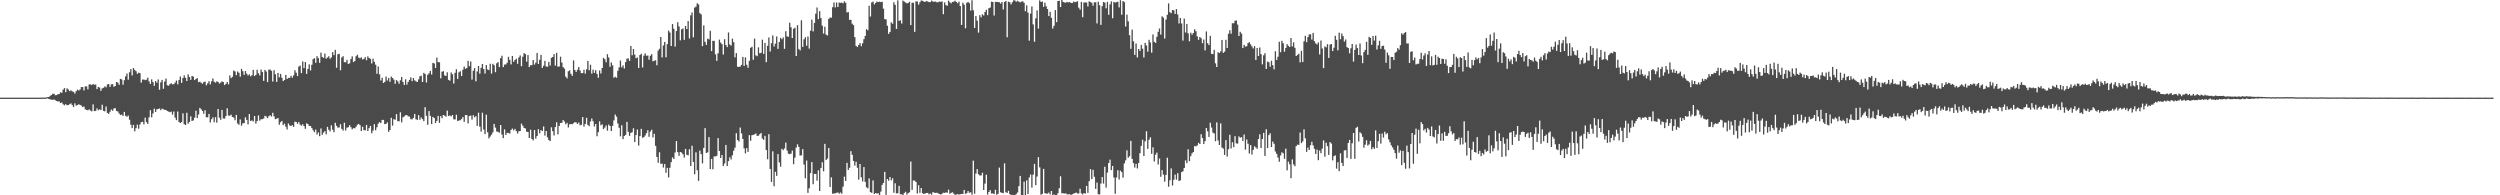 <svg xmlns="http://www.w3.org/2000/svg" width="1920" height="150"><path d="M0 75.000h1v1.000H0zM1 75.000h1v1.000H1zM2 75.000h1v1.000H2zM3 75.000h1v1.000H3zM4 75.000h1v1.000H4zM5 75.000h1v1.000H5zM6 75.000h1v1.000H6zM7 75.000h1v1.000H7zM8 75.000h1v1.000H8zM9 75.000h1v1.000H9zM10 75.000h1v1.000H10zM11 75.000h1v1.000H11zM12 75.000h1v1.000H12zM13 75.000h1v1.000H13zM14 75.000h1v1.000H14zM15 75.000h1v1.000H15zM16 75.000h1v1.000H16zM17 75.000h1v1.000H17zM18 75.000h1v1.000H18zM19 75.000h1v1.000H19zM20 75.000h1v1.000H20zM21 75.000h1v1.000H21zM22 75.000h1v1.000H22zM23 75.000h1v1.000H23zM24 75.000h1v1.000H24zM25 75.000h1v1.000H25zM26 75.000h1v1.000H26zM27 75.000h1v1.000H27zM28 74.998h1v1.000H28zM29 74.998h1v1.000H29zM30 74.995h1v1.000H30zM31 74.982h1v1.000H31zM32 74.954h1v1.000H32zM33 74.952h1v1.000H33zM34 74.911h1v1.000H34zM35 74.886h1v1.000H35zM36 74.529h1v1.000H36zM37 74.471h1v1.515H37zM38 73.560h1v2.703H38zM39 73.032h1v3.516H39zM40 71.999h1v4.678H40zM41 72.027h1v4.340H41zM42 73.137h1v3.923H42zM43 72.986h1v4.612H43zM44 72.418h1v5.454H44zM45 72.215h1v5.699H45zM46 70.898h1v8.215H46zM47 71.260h1v7.425H47zM48 68.855h1v11.282H48zM49 67.648h1v13.262H49zM50 70.766h1v9.210H50zM51 67.836h1v13.081H51zM52 68.756h1v11.875H52zM53 69.974h1v10.119H53zM54 69.399h1v10.007H54zM55 70.219h1v10.542H55zM56 70.546h1v11.618H56zM57 71.869h1v7.478H57zM58 70.031h1v11.117H58zM59 68.790h1v11.893H59zM60 69.502h1v10.556H60zM61 68.738h1v11.826H61zM62 66.843h1v14.246H62zM63 66.863h1v15.377H63zM64 69.422h1v12.374H64zM65 66.337h1v17.615H65zM66 66.325h1v18.029H66zM67 68.594h1v16.143H67zM68 64.822h1v19.197H68zM69 64.833h1v20.034H69zM70 65.350h1v20.227H70zM71 64.460h1v15.697H71zM72 65.073h1v20.252H72zM73 64.915h1v20.270H73zM74 68.388h1v14.878H74zM75 66.758h1v17.924H75zM76 67.245h1v16.759H76zM77 69.720h1v14.761H77zM78 67.884h1v12.534H78zM79 67.447h1v17.681H79zM80 66.357h1v19.133H80zM81 67.046h1v14.754H81zM82 64.851h1v21.879H82zM83 64.497h1v23.017H83zM84 66.758h1v19.091H84zM85 64.803h1v19.343H85zM86 64.602h1v20.428H86zM87 66.660h1v16.695H87zM88 66.005h1v17.050H88zM89 62.981h1v22.232H89zM90 63.457h1v22.135H90zM91 65.112h1v22.042H91zM92 60.590h1v27.709H92zM93 61.038h1v26.949H93zM94 65.051h1v23.964H94zM95 61.610h1v24.303H95zM96 58.660h1v30.281H96zM97 56.456h1v33.195H97zM98 61.240h1v27.553H98zM99 55.486h1v36.450H99zM100 53.018h1v42.744H100zM101 57.930h1v40.440H101zM102 52.224h1v43.726H102zM103 53.723h1v47.148H103zM104 54.721h1v43.735H104zM105 56.719h1v38.970H105zM106 55.799h1v43.024H106zM107 56.179h1v39.437H107zM108 63.421h1v30.394H108zM109 61.118h1v32.415H109zM110 61.052h1v34.463H110zM111 61.551h1v28.803H111zM112 61.208h1v32.612H112zM113 59.621h1v35.537H113zM114 62.498h1v27.604H114zM115 64.451h1v20.181H115zM116 60.908h1v29.210H116zM117 63.041h1v24.074H117zM118 65.911h1v17.521H118zM119 62.265h1v23.685H119zM120 63.563h1v20.401H120zM121 61.050h1v22.682H121zM122 68.912h1v14.369H122zM123 63.235h1v21.380H123zM124 61.388h1v22.012H124zM125 68.129h1v15.855H125zM126 62.595h1v21.742H126zM127 60.299h1v24.195H127zM128 65.479h1v19.808H128zM129 65.799h1v19.888H129zM130 64.671h1v21.492H130zM131 63.881h1v21.845H131zM132 64.815h1v23.216H132zM133 64.639h1v21.044H133zM134 63.419h1v26.894H134zM135 61.853h1v30.478H135zM136 64.755h1v20.888H136zM137 61.469h1v32.170H137zM138 58.775h1v35.715H138zM139 63.652h1v30.137H139zM140 59.967h1v27.070H140zM141 57.884h1v37.482H141zM142 59.789h1v36.278H142zM143 62.219h1v24.383H143zM144 57.090h1v37.933H144zM145 59.187h1v34.450H145zM146 61.352h1v28.006H146zM147 58.340h1v34.523H147zM148 58.868h1v33.591H148zM149 61.485h1v28.906H149zM150 60.642h1v24.427H150zM151 60.001h1v30.698H151zM152 63.089h1v24.846H152zM153 62.700h1v20.124H153zM154 63.558h1v20.339H154zM155 64.366h1v20.863H155zM156 63.009h1v24.356H156zM157 62.693h1v21.923H157zM158 65.499h1v24.541H158zM159 64.073h1v26.059H159zM160 62.373h1v25.122H160zM161 64.824h1v29.213H161zM162 62.469h1v29.137H162zM163 60.274h1v29.865H163zM164 62.707h1v31.138H164zM165 63.478h1v26.500H165zM166 62.471h1v31.728H166zM167 62.867h1v20.867H167zM168 64.142h1v26.239H168zM169 63.441h1v28.542H169zM170 62.457h1v21.948H170zM171 63.052h1v27.908H171zM172 65.346h1v25.770H172zM173 64.350h1v24.857H173zM174 62.968h1v20.176H174zM175 64.753h1v23.985H175zM176 57.960h1v30.897H176zM177 60.024h1v28.061H177zM178 58.960h1v30.897H178zM179 54.156h1v36.178H179zM180 54.890h1v37.478H180zM181 57.731h1v30.531H181zM182 54.943h1v39.881H182zM183 55.932h1v39.897H183zM184 58.857h1v32.884H184zM185 52.867h1v43.623H185zM186 54.705h1v40.027H186zM187 57.513h1v37.070H187zM188 54.565h1v35.557H188zM189 56.596h1v35.518H189zM190 58.010h1v37.537H190zM191 57.079h1v30.529H191zM192 58.630h1v34.349H192zM193 57.733h1v34.662H193zM194 53.668h1v39.606H194zM195 58.415h1v30.661H195zM196 57.518h1v37.391H196zM197 53.584h1v39.371H197zM198 56.234h1v32.417H198zM199 57.900h1v34.720H199zM200 53.375h1v38.217H200zM201 55.270h1v36.294H201zM202 62.093h1v28.949H202zM203 53.728h1v35.207H203zM204 54.964h1v34.509H204zM205 63.032h1v27.707H205zM206 53.471h1v35.701H206zM207 53.448h1v35.083H207zM208 54.353h1v35.122H208zM209 62.615h1v24.035H209zM210 53.913h1v35.500H210zM211 57.063h1v34.470H211zM212 62.849h1v28.272H212zM213 56.019h1v34.649H213zM214 59.399h1v36.407H214zM215 56.772h1v37.153H215zM216 59.697h1v33.161H216zM217 62.267h1v33.832H217zM218 61.427h1v33.550H218zM219 57.555h1v39.732H219zM220 60.663h1v38.753H220zM221 59.795h1v35.022H221zM222 59.807h1v36.491H222zM223 58.218h1v38.620H223zM224 59.663h1v36.443H224zM225 57.916h1v39.508H225zM226 53.979h1v39.462H226zM227 55.815h1v37.933H227zM228 58.401h1v36.688H228zM229 51.082h1v42.687H229zM230 50.400h1v45.308H230zM231 56.156h1v40.373H231zM232 47.218h1v48.244H232zM233 52.261h1v44.546H233zM234 47.630h1v51.305H234zM235 56.751h1v37.972H235zM236 52.876h1v42.419H236zM237 49.422h1v47.246H237zM238 54.115h1v42.634H238zM239 49.725h1v48.631H239zM240 45.417h1v54.651H240zM241 44.682h1v56.823H241zM242 48.235h1v51.277H242zM243 43.165h1v60.169H243zM244 44.714h1v56.951H244zM245 48.221h1v56.400H245zM246 40.473h1v58.173H246zM247 43.710h1v59.824H247zM248 44.460h1v57.359H248zM249 41.132h1v59.576H249zM250 45.058h1v58.116H250zM251 44.186h1v53.232H251zM252 43.201h1v56.443H252zM253 45.126h1v55.809H253zM254 44.080h1v52.158H254zM255 40.027h1v59.556H255zM256 42.352h1v59.192H256zM257 38.322h1v55.985H257zM258 52.032h1v44.623H258zM259 41.691h1v56.361H259zM260 41.320h1v56.507H260zM261 53.957h1v41.453H261zM262 44.115h1v54.848H262zM263 43.183h1v57.134H263zM264 47.763h1v46.512H264zM265 47.795h1v52.387H265zM266 45.969h1v52.096H266zM267 49.173h1v48.503H267zM268 48.640h1v47.507H268zM269 45.369h1v52.314H269zM270 43.254h1v56.123H270zM271 47.662h1v50.730H271zM272 46.877h1v51.707H272zM273 43.233h1v54.122H273zM274 42.039h1v53.754H274zM275 44.220h1v50.977H275zM276 44.808h1v51.321H276zM277 44.055h1v56.615H277zM278 45.703h1v51.705H278zM279 45.186h1v54.811H279zM280 43.893h1v56.226H280zM281 46.287h1v49.659H281zM282 43.304h1v57.349H282zM283 44.568h1v53.854H283zM284 45.190h1v51.517H284zM285 48.729h1v53.639H285zM286 45.058h1v55.260H286zM287 47.479h1v47.899H287zM288 49.640h1v50.410H288zM289 56.607h1v41.144H289zM290 51.057h1v43.923H290zM291 57.076h1v36.647H291zM292 61.798h1v32.783H292zM293 59.715h1v32.390H293zM294 63.762h1v28.272H294zM295 62.913h1v32.399H295zM296 58.761h1v36.361H296zM297 61.837h1v32.179H297zM298 59.894h1v41.316H298zM299 62.830h1v37.009H299zM300 58.825h1v31.634H300zM301 59.864h1v36.635H301zM302 61.143h1v30.398H302zM303 64.373h1v27.583H303zM304 61.496h1v26.164H304zM305 62.450h1v30.595H305zM306 64.265h1v28.936H306zM307 61.640h1v24.626H307zM308 59.061h1v34.921H308zM309 62.931h1v27.196H309zM310 65.291h1v24.097H310zM311 60.876h1v27.588H311zM312 64.952h1v23.442H312zM313 62.869h1v26.500H313zM314 61.340h1v28.203H314zM315 59.383h1v32.133H315zM316 62.309h1v29.405H316zM317 59.905h1v30.604H317zM318 61.709h1v25.775H318zM319 62.444h1v29.142H319zM320 62.981h1v29.126H320zM321 60.965h1v27.501H321zM322 58.585h1v33.399H322zM323 58.090h1v32.099H323zM324 62.986h1v28.517H324zM325 55.943h1v37.079H325zM326 56.889h1v25.418H326zM327 63.320h1v25.601H327zM328 57.372h1v38.407H328zM329 56.335h1v28.986H329zM330 54.492h1v34.514H330zM331 57.264h1v38.022H331zM332 48.273h1v41.526H332zM333 48.729h1v41.964H333zM334 52.174h1v42.273H334zM335 44.213h1v48.606H335zM336 47.655h1v41.343H336zM337 47.884h1v46.484H337zM338 60.157h1v29.043H338zM339 55.101h1v35.672H339zM340 54.625h1v33.715H340zM341 57.868h1v30.977H341zM342 58.347h1v31.234H342zM343 55.540h1v29.405H343zM344 61.359h1v27.764H344zM345 61.931h1v26.757H345zM346 55.664h1v33.799H346zM347 57.024h1v31.305H347zM348 64.165h1v27.418H348zM349 55.911h1v35.814H349zM350 53.156h1v34.976H350zM351 60.596h1v32.367H351zM352 55.511h1v37.022H352zM353 54.680h1v37.709H353zM354 58.397h1v33.046H354zM355 53.568h1v36.354H355zM356 51.125h1v42.472H356zM357 52.840h1v35.525H357zM358 52.297h1v36.084H358zM359 46.719h1v48.068H359zM360 50.787h1v38.361H360zM361 47.214h1v41.593H361zM362 61.123h1v30.723H362zM363 54.318h1v34.163H363zM364 52.267h1v37.816H364zM365 62.487h1v26.775H365zM366 54.909h1v41.762H366zM367 50.679h1v35.868H367zM368 56.557h1v40.721H368zM369 52.059h1v49.009H369zM370 49.109h1v37.461H370zM371 53.023h1v46.445H371zM372 56.495h1v46.530H372zM373 49.981h1v38.098H373zM374 53.323h1v48.233H374zM375 53.881h1v52.399H375zM376 48.969h1v55.873H376zM377 56.541h1v46.894H377zM378 49.006h1v52.657H378zM379 50.079h1v45.095H379zM380 55.451h1v42.550H380zM381 48.663h1v52.344H381zM382 47.724h1v53.511H382zM383 51.549h1v50.373H383zM384 44.678h1v51.311H384zM385 42.819h1v60.485H385zM386 51.505h1v54.596H386zM387 49.537h1v49.833H387zM388 49.496h1v54.168H388zM389 48.161h1v53.889H389zM390 43.602h1v58.473H390zM391 45.964h1v56.649H391zM392 49.468h1v50.343H392zM393 43.002h1v55.720H393zM394 47.486h1v52.637H394zM395 46.021h1v52.964H395zM396 45.131h1v55.516H396zM397 49.001h1v53.532H397zM398 44.128h1v56.711H398zM399 42.567h1v58.038H399zM400 50.848h1v44.145H400zM401 43.595h1v52.914H401zM402 40.803h1v57.455H402zM403 41.581h1v57.093H403zM404 47.312h1v53.802H404zM405 42.288h1v59.087H405zM406 51.528h1v54.479H406zM407 49.999h1v49.611H407zM408 50.109h1v56.544H408zM409 46.095h1v61.719H409zM410 49.576h1v50.336H410zM411 48.058h1v58.380H411zM412 40.631h1v63.836H412zM413 49.175h1v50.032H413zM414 45.950h1v56.480H414zM415 42.133h1v57.800H415zM416 52.110h1v48.549H416zM417 50.489h1v46.645H417zM418 46.738h1v57.382H418zM419 51.034h1v49.579H419zM420 51.322h1v54.134H420zM421 47.504h1v60.082H421zM422 50.343h1v58.009H422zM423 44.376h1v53.403H423zM424 43.774h1v56.983H424zM425 41.574h1v62.467H425zM426 50.416h1v47.171H426zM427 40.542h1v53.387H427zM428 51.189h1v51.989H428zM429 51.022h1v45.720H429zM430 43.499h1v50.931H430zM431 47.999h1v46.338H431zM432 51.574h1v40.616H432zM433 52.695h1v40.604H433zM434 58.818h1v36.633H434zM435 60.228h1v34.154H435zM436 54.739h1v43.159H436zM437 53.998h1v41.511H437zM438 56.701h1v38.515H438zM439 58.239h1v37.173H439zM440 46.381h1v48.251H440zM441 53.753h1v40.039H441zM442 55.227h1v38.851H442zM443 53.547h1v41.634H443zM444 51.464h1v42.639H444zM445 54.110h1v42.078H445zM446 56.195h1v39.629H446zM447 56.097h1v33.804H447zM448 53.618h1v43.610H448zM449 56.509h1v38.689H449zM450 53.231h1v37.237H450zM451 46.818h1v49.059H451zM452 53.941h1v43.001H452zM453 49.699h1v43.580H453zM454 56.504h1v34.511H454zM455 53.506h1v39.652H455zM456 55.946h1v41.160H456zM457 53.865h1v41.355H457zM458 56.676h1v47.977H458zM459 59.706h1v41.801H459zM460 54.133h1v39.043H460zM461 56.442h1v39.769H461zM462 52.208h1v43.259H462zM463 44.369h1v54.752H463zM464 45.461h1v52.527H464zM465 47.848h1v48.503H465zM466 41.647h1v58.684H466zM467 44.124h1v51.593H467zM468 51.313h1v45.459H468zM469 47.990h1v52.664H469zM470 50.191h1v46.434H470zM471 59.711h1v32.744H471zM472 58.910h1v29.032H472zM473 59.699h1v29.879H473zM474 54.359h1v40.481H474zM475 51.736h1v46.395H475zM476 46.488h1v58.235H476zM477 51.709h1v44.520H477zM478 50.228h1v56.601H478zM479 52.563h1v51.879H479zM480 47.681h1v55.871H480zM481 45.051h1v48.535H481zM482 44.831h1v56.388H482zM483 46.749h1v57.583H483zM484 35.316h1v66.704H484zM485 42.464h1v59.130H485zM486 37.688h1v60.840H486zM487 41.954h1v67.160H487zM488 44.685h1v59.023H488zM489 44.126h1v55.331H489zM490 52.155h1v59.659H490zM491 42.249h1v62.257H491zM492 41.281h1v57.642H492zM493 51.801h1v53.964H493zM494 42.764h1v62.600H494zM495 40.986h1v63.110H495zM496 42.828h1v59.400H496zM497 42.632h1v57.409H497zM498 45.866h1v59.187H498zM499 42.783h1v58.221H499zM500 41.622h1v57.999H500zM501 47.033h1v58.517H501zM502 46.690h1v56.045H502zM503 46.243h1v65.711H503zM504 50.125h1v70.392H504zM505 38.871h1v86.130H505zM506 37.431h1v79.487H506zM507 28.436h1v97.350H507zM508 44.147h1v81.573H508zM509 34.941h1v93.740H509zM510 32.183h1v93.786H510zM511 43.996h1v88.728H511zM512 33.907h1v95.017H512zM513 23.575h1v112.719H513zM514 24.966h1v103.880H514zM515 35.330h1v89.236H515zM516 18.489h1v102.408H516zM517 22.071h1v100.057H517zM518 35.806h1v81.348H518zM519 23.838h1v84.511H519zM520 17.068h1v99.766H520zM521 20.302h1v99.350H521zM522 30.970h1v85.782H522zM523 22.549h1v94.651H523zM524 21.872h1v96.624H524zM525 30.590h1v90.444H525zM526 19.904h1v94.481H526zM527 22.339h1v96.541H527zM528 16.157h1v103.152H528zM529 29.528h1v85.095H529zM530 11.799h1v115.749H530zM531 9.554h1v102.389H531zM532 28.624h1v95.759H532zM533 5.827h1v128.002H533zM534 5.070h1v111.906H534zM535 2.495h1v128.269H535zM536 3.390h1v135.525H536zM537 10.087h1v105.589H537zM538 11.046h1v107.349H538zM539 35.452h1v90.053H539zM540 19.485h1v94.104H540zM541 32.144h1v66.260H541zM542 34.440h1v83.072H542zM543 29.675h1v87.324H543zM544 30.267h1v75.047H544zM545 23.634h1v106.221H545zM546 39.246h1v82.822H546zM547 31.334h1v98.680H547zM548 31.400h1v88.762H548zM549 41.716h1v78.389H549zM550 46.747h1v72.914H550zM551 40.906h1v65.113H551zM552 30.414h1v85.530H552zM553 32.655h1v88.618H553zM554 33.939h1v85.086H554zM555 41.879h1v85.635H555zM556 30.109h1v95.452H556zM557 34.495h1v76.800H557zM558 36.168h1v91.387H558zM559 24.914h1v98.849H559zM560 34.149h1v86.651H560zM561 35.026h1v87.462H561zM562 29.688h1v89.625H562zM563 32.401h1v83.291H563zM564 44.032h1v69.366H564zM565 40.732h1v61.561H565zM566 51.205h1v56.354H566zM567 51.455h1v57.249H567zM568 51.034h1v46.912H568zM569 49.830h1v52.635H569zM570 43.666h1v63.021H570zM571 50.636h1v63.317H571zM572 44.071h1v73.740H572zM573 49.736h1v64.042H573zM574 52.064h1v64.569H574zM575 46.717h1v57.089H575zM576 36.694h1v71.401H576zM577 35.941h1v67.938H577zM578 45.914h1v57.681H578zM579 29.626h1v73.525H579zM580 42.494h1v60.002H580zM581 43.176h1v61.147H581zM582 36.333h1v67.915H582zM583 40.885h1v62.250H583zM584 40.535h1v61.563H584zM585 30.487h1v75.930H585zM586 41.345h1v66.063H586zM587 32.998h1v71.371H587zM588 47.791h1v67.441H588zM589 35.195h1v87.130H589zM590 28.775h1v74.275H590zM591 39.587h1v90.138H591zM592 33.179h1v106.528H592zM593 27.221h1v89.025H593zM594 35.724h1v107.327H594zM595 33.538h1v98.391H595zM596 27.992h1v107.066H596zM597 37.507h1v80.852H597zM598 32.298h1v92.435H598zM599 29.116h1v98.867H599zM600 30.155h1v84.168H600zM601 28.697h1v86.674H601zM602 37.459h1v76.562H602zM603 23.982h1v85.555H603zM604 27.903h1v87.709H604zM605 28.292h1v89.734H605zM606 17.390h1v101.046H606zM607 20.947h1v96.995H607zM608 29.196h1v86.443H608zM609 22.119h1v104.005H609zM610 21.245h1v99.826H610zM611 43.014h1v70.369H611zM612 19.295h1v91.563H612zM613 37.676h1v75.148H613zM614 38.715h1v80.726H614zM615 15.564h1v103.747H615zM616 36.008h1v78.517H616zM617 30.226h1v96.132H617zM618 28.635h1v108.254H618zM619 35.149h1v88.142H619zM620 28.056h1v120.076H620zM621 37.305h1v107.286H621zM622 23.557h1v109.410H622zM623 15.118h1v109.352H623zM624 24.133h1v117.402H624zM625 17.612h1v115.956H625zM626 10.519h1v122.991H626zM627 5.708h1v133.028H627zM628 14.680h1v116.118H628zM629 8.560h1v138.116H629zM630 13.863h1v115.202H630zM631 19.654h1v104.967H631zM632 25.738h1v105.834H632zM633 20.510h1v89.970H633zM634 26.630h1v96.276H634zM635 27.225h1v94.578H635zM636 14.500h1v99.235H636zM637 13.490h1v130.076H637zM638 13.545h1v122.703H638zM639 5.507h1v143.337H639zM640 1.918h1v146.681H640zM641 5.685h1v142.836H641zM642 1.863h1v146.221H642zM643 5.383h1v142.419H643zM644 1.950h1v146.848H644zM645 2.181h1v145.631H645zM646 2.000h1v146.780H646zM647 2.547h1v140.790H647zM648 0.970h1v134.697H648zM649 2.142h1v136.793H649zM650 9.544h1v115.520H650zM651 9.297h1v121.279H651zM652 15.310h1v113.534H652zM653 15.152h1v100.970H653zM654 18.187h1v100.735H654zM655 19.308h1v104.308H655zM656 28.532h1v98.624H656zM657 35.229h1v89.050H657zM658 36.163h1v92.664H658zM659 34.575h1v103.342H659zM660 33.112h1v92.852H660zM661 35.479h1v100.689H661zM662 33.238h1v106.146H662zM663 30.107h1v98.183H663zM664 27.580h1v112.106H664zM665 22.435h1v121.410H665zM666 23.254h1v121.396H666zM667 4.468h1v132.538H667zM668 12.724h1v134.807H668zM669 1.893h1v146.242H669zM670 1.229h1v137.308H670zM671 3.433h1v145.560H671zM672 2.259h1v145.983H672zM673 1.190h1v147.494H673zM674 1.575h1v146.871H674zM675 1.325h1v148.448H675zM676 1.662h1v145.475H676zM677 1.325h1v140.723H677zM678 6.667h1v133.848H678zM679 14.710h1v117.272H679zM680 14.919h1v134.745H680zM681 19.750h1v117.725H681zM682 26.019h1v112.809H682zM683 24.591h1v111.353H683zM684 17.166h1v121.387H684zM685 18.237h1v118.663H685zM686 1.742h1v146.260H686zM687 3.708h1v137.038H687zM688 22.222h1v126.311H688zM689 0.314h1v148.116H689zM690 16.079h1v126.656H690zM691 15.630h1v133.571H691zM692 18.084h1v131.184H692zM693 0.474h1v149.526H693zM694 1.243h1v147.031H694zM695 1.957h1v145.367H695zM696 2.602h1v146.825H696zM697 2.268h1v146.100H697zM698 1.401h1v146.253H698zM699 19.304h1v104.738H699zM700 2.133h1v143.694H700zM701 2.026h1v136.573H701zM702 24.467h1v114.214H702zM703 1.009h1v138.791H703zM704 1.199h1v147.368H704zM705 3.571h1v138.730H705zM706 1.742h1v146.306H706zM707 0.355h1v144.024H707zM708 0.629h1v147.672H708zM709 1.158h1v147.848H709zM710 1.559h1v147.093H710zM711 0.739h1v147.425H711zM712 1.154h1v147.024H712zM713 1.646h1v147.677H713zM714 1.625h1v146.965H714zM715 0.476h1v149.098H715zM716 1.252h1v146.235H716zM717 1.282h1v146.734H717zM718 1.245h1v146.931H718zM719 1.740h1v146.285H719zM720 1.666h1v146.814H720zM721 1.151h1v147.848H721zM722 1.426h1v147.954H722zM723 1.057h1v147.773H723zM724 10.918h1v137.096H724zM725 1.849h1v146.349H725zM726 3.948h1v143.756H726zM727 4.420h1v143.610H727zM728 0.481h1v145.164H728zM729 1.728h1v147.038H729zM730 2.573h1v145.555H730zM731 1.449h1v146.205H731zM732 1.325h1v147.443H732zM733 0.510h1v149.133H733zM734 1.561h1v147.851H734zM735 2.479h1v146.553H735zM736 1.247h1v148.187H736zM737 4.651h1v144.543H737zM738 19.162h1v129.790H738zM739 2.117h1v146.846H739zM740 3.609h1v142.241H740zM741 21.716h1v127.183H741zM742 2.138h1v146.235H742zM743 1.472h1v145.287H743zM744 2.481h1v145.576H744zM745 8.162h1v139.481H745zM746 0.229h1v149.203H746zM747 7.906h1v115.477H747zM748 21.453h1v127.354H748zM749 12.314h1v120.959H749zM750 15.864h1v114.005H750zM751 25.026h1v108.805H751zM752 11.666h1v123.094H752zM753 13.312h1v121.463H753zM754 11.009h1v121.655H754zM755 11.895h1v134.001H755zM756 9.265h1v131.758H756zM757 7.475h1v126.722H757zM758 11.602h1v137.798H758zM759 6.237h1v141.218H759zM760 5.779h1v140.250H760zM761 1.282h1v147.347H761zM762 1.490h1v146.986H762zM763 11.916h1v137.169H763zM764 1.426h1v144.330H764zM765 1.449h1v148.119H765zM766 1.517h1v147.311H766zM767 1.735h1v126.981H767zM768 2.779h1v144.903H768zM769 1.506h1v146.615H769zM770 7.258h1v141.131H770zM771 1.554h1v123.882H771zM772 0.726h1v146.931H772zM773 28.624h1v119.508H773zM774 1.344h1v145.166H774zM775 1.703h1v147.317H775zM776 3.390h1v146.324H776zM777 1.703h1v147.940H777zM778 0.181h1v149.819H778zM779 0.396h1v149.403H779zM780 1.350h1v147.757H780zM781 0.561h1v147.235H781zM782 1.293h1v141.698H782zM783 1.806h1v133.332H783zM784 1.211h1v148.789H784zM785 0.970h1v149.030H785zM786 2.220h1v137.322H786zM787 8.613h1v141.199H787zM788 4.152h1v134.390H788zM789 9.657h1v139.359H789zM790 31.240h1v105.059H790zM791 10.453h1v123.609H791zM792 4.939h1v139.155H792zM793 18.761h1v115.365H793zM794 32.073h1v93.804H794zM795 14.083h1v128.144H795zM796 7.972h1v127.629H796zM797 21.941h1v98.727H797zM798 0.316h1v128.265H798zM799 1.515h1v147.986H799zM800 1.133h1v147.773H800zM801 5.248h1v124.454H801zM802 2.028h1v146.349H802zM803 4.875h1v143.793H803zM804 6.921h1v141.753H804zM805 12.357h1v135.553H805zM806 9.073h1v140.220H806zM807 13.653h1v133.026H807zM808 21.934h1v128.066H808zM809 19.821h1v129.478H809zM810 7.727h1v142.273H810zM811 17.015h1v132.951H811zM812 0.780h1v147.631H812zM813 0.577h1v143.992H813zM814 5.434h1v129.945H814zM815 0.018h1v148.478H815zM816 1.447h1v146.954H816zM817 1.918h1v146.752H817zM818 2.044h1v146.365H818zM819 1.481h1v147.816H819zM820 1.863h1v147.377H820zM821 1.515h1v147.574H821zM822 2.268h1v147.720H822zM823 2.376h1v146.832H823zM824 1.179h1v147.535H824zM825 1.746h1v146.574H825zM826 1.394h1v146.466H826zM827 0.996h1v147.590H827zM828 5.869h1v142.770H828zM829 7.446h1v137.489H829zM830 1.552h1v146.954H830zM831 13.213h1v136.082H831zM832 1.968h1v146.326H832zM833 1.838h1v146.892H833zM834 1.962h1v140.851H834zM835 4.969h1v143.175H835zM836 1.041h1v138.173H836zM837 1.570h1v128.324H837zM838 2.156h1v135.360H838zM839 4.392h1v126.015H839zM840 1.760h1v134.042H840zM841 1.758h1v143.312H841zM842 17.976h1v122.209H842zM843 1.328h1v147.867H843zM844 4.017h1v145.306H844zM845 19.118h1v121.820H845zM846 4.765h1v131.147H846zM847 1.517h1v139.503H847zM848 1.984h1v126.081H848zM849 6.406h1v137.656H849zM850 1.410h1v131.156H850zM851 11.346h1v113.907H851zM852 3.365h1v119.276H852zM853 1.073h1v129.576H853zM854 14.028h1v113.387H854zM855 1.490h1v134.852H855zM856 2.005h1v146.823H856zM857 1.616h1v134.754H857zM858 1.337h1v129.373H858zM859 5.663h1v132.232H859zM860 0.172h1v130.922H860zM861 11.323h1v120.877H861zM862 0.746h1v135.678H862zM863 1.666h1v123.804H863zM864 20.389h1v102.781H864zM865 11.211h1v104.234H865zM866 16.376h1v104.761H866zM867 27.038h1v92.975H867zM868 37.500h1v70.675H868zM869 22.728h1v99.263H869zM870 31.709h1v93.568H870zM871 42.144h1v86.519H871zM872 33.396h1v92.440H872zM873 44.115h1v85.219H873zM874 37.651h1v87.533H874zM875 39.118h1v78.583H875zM876 34.454h1v77.581H876zM877 37.374h1v69.920H877zM878 44.147h1v75.651H878zM879 32.927h1v75.626H879zM880 34.914h1v65.912H880zM881 39.677h1v74.644H881zM882 30.560h1v76.814H882zM883 32.625h1v72.868H883zM884 40.405h1v77.716H884zM885 26.461h1v86.670H885zM886 32.078h1v91.918H886zM887 32.993h1v85.789H887zM888 28.253h1v88.963H888zM889 24.438h1v101.939H889zM890 21.877h1v99.888H890zM891 26.591h1v109.174H891zM892 12.540h1v118.141H892zM893 13.499h1v120.648H893zM894 29.597h1v109.888H894zM895 15.005h1v119.277H895zM896 11.364h1v109.785H896zM897 2.609h1v140.815H897zM898 9.352h1v129.132H898zM899 10.117h1v119.192H899zM900 7.674h1v134.816H900zM901 7.912h1v130.174H901zM902 10.760h1v123.321H902zM903 6.985h1v131.025H903zM904 11.160h1v121.870H904zM905 18.031h1v121.003H905zM906 13.779h1v124.745H906zM907 18.013h1v114.163H907zM908 31.171h1v100.373H908zM909 14.296h1v114.717H909zM910 24.909h1v98.283H910zM911 18.400h1v106.912H911zM912 25.594h1v89.025H912zM913 31.677h1v92.147H913zM914 25.095h1v94.859H914zM915 26.633h1v91.135H915zM916 25.367h1v91.346H916zM917 22.478h1v89.739H917zM918 24.014h1v88.386H918zM919 27.935h1v83.719H919zM920 30.602h1v79.114H920zM921 28.434h1v82.135H921zM922 29.382h1v73.703H922zM923 33.181h1v72.843H923zM924 30.357h1v80.300H924zM925 38.681h1v69.725H925zM926 24.124h1v74.186H926zM927 33.167h1v67.706H927zM928 34.632h1v70.558H928zM929 27.516h1v66.733H929zM930 41.334h1v56.628H930zM931 41.586h1v60.254H931zM932 38.269h1v64.230H932zM933 48.653h1v59.833H933zM934 51.453h1v42.547H934zM935 40.075h1v67.800H935zM936 40.750h1v70.597H936zM937 39.468h1v55.285H937zM938 30.688h1v82.593H938zM939 40.592h1v73.573H939zM940 39.661h1v79.316H940zM941 30.588h1v77.031H941zM942 36.813h1v83.399H942zM943 25.893h1v88.768H943zM944 23.174h1v80.352H944zM945 25.832h1v88.171H945zM946 17.821h1v91.455H946zM947 17.844h1v95.209H947zM948 15.981h1v88.640H948zM949 15.676h1v94.431H949zM950 18.826h1v91.481H950zM951 27.626h1v77.107H951zM952 24.447h1v81.325H952zM953 25.804h1v79.519H953zM954 36.919h1v71.318H954zM955 34.463h1v68.842H955zM956 35.836h1v79.068H956zM957 35.500h1v71.614H957zM958 33.131h1v77.246H958zM959 32.414h1v85.521H959zM960 34.037h1v77.434H960zM961 35.694h1v82.982H961zM962 37.237h1v77.846H962zM963 35.435h1v76.928H963zM964 46.021h1v67.237H964zM965 36.788h1v77.420H965zM966 43.021h1v63.806H966zM967 36.475h1v66.674H967zM968 41.640h1v72.058H968zM969 49.418h1v57.368H969zM970 42.474h1v59.549H970zM971 40.842h1v78.920H971zM972 52.927h1v46.365H972zM973 47.328h1v66.363H973zM974 47.816h1v56.001H974zM975 51.192h1v51.220H975zM976 46.664h1v66.262H976zM977 50.034h1v58.737H977zM978 53.224h1v57.226H978zM979 39.356h1v76.977H979zM980 46.012h1v72.161H980zM981 43.522h1v77.503H981zM982 32.039h1v92.177H982zM983 40.109h1v79.281H983zM984 31.336h1v85.642H984zM985 33.245h1v84.502H985zM986 39.674h1v82.289H986zM987 36.852h1v77.338H987zM988 33.959h1v96.871H988zM989 35.227h1v88.892H989zM990 36.106h1v90.108H990zM991 29.249h1v107.629H991zM992 35.628h1v86.766H992zM993 32.529h1v93.774H993zM994 36.690h1v90.955H994zM995 43.030h1v69.208H995zM996 42.123h1v68.995H996zM997 41.290h1v69.984H997zM998 47.905h1v53.902H998zM999 39.008h1v70.934H999zM1000 47.683h1v60.957H1000zM1001 31.723h1v67.606H1001zM1002 27.516h1v78.794H1002zM1003 32.391h1v84.221H1003zM1004 28.519h1v84.852H1004zM1005 26.431h1v88.762H1005zM1006 26.374h1v85.196H1006zM1007 30.357h1v78.533H1007zM1008 25.248h1v86.395H1008zM1009 31.650h1v82.648H1009zM1010 33.330h1v84.866H1010zM1011 34.142h1v80.767H1011zM1012 32.595h1v90.444H1012zM1013 41.801h1v73.800H1013zM1014 31.133h1v86.532H1014zM1015 37.209h1v76.903H1015zM1016 52.316h1v55.493H1016zM1017 35.623h1v84.683H1017zM1018 36.385h1v73.246H1018zM1019 33.968h1v78.254H1019zM1020 44.474h1v74.521H1020zM1021 34.229h1v74.873H1021zM1022 33.794h1v76.454H1022zM1023 39.203h1v83.960H1023zM1024 36.594h1v83.378H1024zM1025 27.512h1v91.804H1025zM1026 30.560h1v98.972H1026zM1027 38.635h1v85.912H1027zM1028 25.104h1v106.375H1028zM1029 30.157h1v87.601H1029zM1030 25.697h1v99.442H1030zM1031 27.752h1v99.773H1031zM1032 31.886h1v83.648H1032zM1033 30.293h1v84.990H1033zM1034 36.198h1v85.111H1034zM1035 36.912h1v72.900H1035zM1036 40.945h1v66.507H1036zM1037 37.125h1v84.905H1037zM1038 33.813h1v76.207H1038zM1039 47.335h1v54.825H1039zM1040 38.361h1v83.617H1040zM1041 34.209h1v63.985H1041zM1042 36.923h1v60.425H1042zM1043 42.249h1v66.407H1043zM1044 33.376h1v68.189H1044zM1045 42.613h1v59.972H1045zM1046 48.514h1v56.617H1046zM1047 40.054h1v73.417H1047zM1048 38.294h1v72.831H1048zM1049 32.094h1v75.617H1049zM1050 42.144h1v69.648H1050zM1051 28.329h1v82.568H1051zM1052 29.109h1v79.116H1052zM1053 34.399h1v80.263H1053zM1054 27.592h1v85.383H1054zM1055 31.171h1v83.181H1055zM1056 27.386h1v72.778H1056zM1057 38.065h1v75.573H1057zM1058 34.792h1v73.674H1058zM1059 31.313h1v71.469H1059zM1060 37.461h1v72.843H1060zM1061 35.314h1v67.262H1061zM1062 35.124h1v70.529H1062zM1063 38.042h1v63.122H1063zM1064 48.230h1v54.834H1064zM1065 40.350h1v61.916H1065zM1066 42.419h1v64.614H1066zM1067 52.858h1v56.398H1067zM1068 43.703h1v67.929H1068zM1069 43.790h1v69.471H1069zM1070 46.122h1v68.918H1070zM1071 40.572h1v77.048H1071zM1072 39.757h1v82.081H1072zM1073 36.907h1v74.850H1073zM1074 38.116h1v79.183H1074zM1075 34.721h1v80.762H1075zM1076 25.610h1v101.215H1076zM1077 26.637h1v89.229H1077zM1078 25.376h1v99.657H1078zM1079 24.619h1v104.981H1079zM1080 33.371h1v78.473H1080zM1081 33.385h1v83.458H1081zM1082 48.381h1v80.943H1082zM1083 39.793h1v70.790H1083zM1084 39.365h1v62.760H1084zM1085 46.307h1v79.462H1085zM1086 44.163h1v59.309H1086zM1087 49.521h1v49.222H1087zM1088 48.990h1v69.144H1088zM1089 48.903h1v50.787H1089zM1090 45.371h1v64.706H1090zM1091 40.535h1v53.271H1091zM1092 45.740h1v49.574H1092zM1093 42.680h1v57.526H1093zM1094 40.945h1v57.981H1094zM1095 50.661h1v51.151H1095zM1096 41.881h1v56.390H1096zM1097 39.166h1v60.419H1097zM1098 50.008h1v54.489H1098zM1099 43.311h1v53.838H1099zM1100 50.228h1v54.592H1100zM1101 49.807h1v55.734H1101zM1102 42.146h1v57.640H1102zM1103 49.782h1v60.476H1103zM1104 43.508h1v59.506H1104zM1105 44.547h1v51.852H1105zM1106 49.100h1v59.014H1106zM1107 45.037h1v57.375H1107zM1108 45.287h1v62.818H1108zM1109 48.969h1v52.323H1109zM1110 45.541h1v58.782H1110zM1111 50.494h1v53.845H1111zM1112 56.131h1v46.203H1112zM1113 51.583h1v45.409H1113zM1114 51.437h1v49.419H1114zM1115 49.752h1v53.502H1115zM1116 41.350h1v60.833H1116zM1117 55.840h1v52.397H1117zM1118 43.586h1v63.291H1118zM1119 44.849h1v62.229H1119zM1120 51.517h1v54.040H1120zM1121 43.957h1v67.146H1121zM1122 44.538h1v61.227H1122zM1123 54.913h1v55.935H1123zM1124 42.989h1v50.167H1124zM1125 46.175h1v63.314H1125zM1126 51.361h1v68.110H1126zM1127 40.297h1v60.229H1127zM1128 51.823h1v61.838H1128zM1129 52.425h1v70.669H1129zM1130 45.980h1v68.998H1130zM1131 50.068h1v58.762H1131zM1132 46.202h1v70.534H1132zM1133 44.060h1v73.136H1133zM1134 45.591h1v59.741H1134zM1135 44.490h1v73.704H1135zM1136 48.512h1v67.288H1136zM1137 44.101h1v75.878H1137zM1138 37.660h1v79.842H1138zM1139 42.698h1v75.908H1139zM1140 39.874h1v74.894H1140zM1141 29.297h1v87.304H1141zM1142 36.568h1v79.373H1142zM1143 35.259h1v68.688H1143zM1144 26.461h1v91.259H1144zM1145 35.076h1v76.576H1145zM1146 31.403h1v84.859H1146zM1147 25.008h1v88.926H1147zM1148 38.789h1v61.639H1148zM1149 29.954h1v78.665H1149zM1150 47.791h1v67.656H1150zM1151 37.303h1v65.065H1151zM1152 33.286h1v75.019H1152zM1153 48.376h1v72.166H1153zM1154 40.109h1v65.415H1154zM1155 40.855h1v69.460H1155zM1156 43.369h1v76.759H1156zM1157 52.842h1v53.704H1157zM1158 45.051h1v70.275H1158zM1159 47.154h1v54.809H1159zM1160 45.646h1v55.871H1160zM1161 49.232h1v62.049H1161zM1162 43.611h1v57.020H1162zM1163 44.392h1v60.922H1163zM1164 47.211h1v56.086H1164zM1165 41.501h1v55.266H1165zM1166 39.031h1v69.187H1166zM1167 42.231h1v61.293H1167zM1168 43.916h1v57.533H1168zM1169 40.743h1v60.327H1169zM1170 47.173h1v54.200H1170zM1171 43.140h1v62.037H1171zM1172 42.396h1v60.371H1172zM1173 50.977h1v50.961H1173zM1174 45.271h1v60.664H1174zM1175 46.081h1v55.557H1175zM1176 46.390h1v58.757H1176zM1177 47.372h1v67.714H1177zM1178 44.160h1v58.718H1178zM1179 46.559h1v51.181H1179zM1180 47.539h1v61.442H1180zM1181 52.977h1v49.771H1181zM1182 45.206h1v47.420H1182zM1183 43.625h1v66.752H1183zM1184 46.378h1v53.010H1184zM1185 42.421h1v66.077H1185zM1186 40.787h1v63.655H1186zM1187 45.719h1v57.704H1187zM1188 41.066h1v68.684H1188zM1189 39.626h1v62.325H1189zM1190 40.006h1v60.954H1190zM1191 35.966h1v76.924H1191zM1192 38.081h1v66.949H1192zM1193 35.884h1v70.588H1193zM1194 32.064h1v78.787H1194zM1195 39.027h1v75.589H1195zM1196 34.339h1v80.964H1196zM1197 30.725h1v79.821H1197zM1198 40.002h1v79.098H1198zM1199 33.220h1v82.364H1199zM1200 30.881h1v83.426H1200zM1201 39.169h1v82.204H1201zM1202 28.157h1v86.113H1202zM1203 33.387h1v85.042H1203zM1204 42.918h1v70.330H1204zM1205 33.195h1v76.406H1205zM1206 42.755h1v76.933H1206zM1207 36.328h1v64.740H1207zM1208 39.322h1v70.572H1208zM1209 42.046h1v76.903H1209zM1210 42.604h1v58.267H1210zM1211 38.569h1v71.531H1211zM1212 44.499h1v73.971H1212zM1213 49.354h1v55.498H1213zM1214 46.108h1v57.972H1214zM1215 44.357h1v69.851H1215zM1216 48.768h1v53.978H1216zM1217 48.152h1v48.221H1217zM1218 40.462h1v65.919H1218zM1219 46.458h1v54.907H1219zM1220 46.596h1v56.244H1220zM1221 35.435h1v60.016H1221zM1222 42.158h1v56.688H1222zM1223 36.898h1v65.745H1223zM1224 50.777h1v39.917H1224zM1225 46.454h1v49.776H1225zM1226 37.232h1v68.338H1226zM1227 53.094h1v38.473H1227zM1228 44.035h1v54.262H1228zM1229 38.354h1v63.117H1229zM1230 46.024h1v45.406H1230zM1231 45.506h1v57.210H1231zM1232 39.716h1v67.450H1232zM1233 45.410h1v58.869H1233zM1234 46.342h1v63.390H1234zM1235 42.384h1v57.565H1235zM1236 41.096h1v68.226H1236zM1237 40.508h1v65.406H1237zM1238 40.892h1v62.511H1238zM1239 39.505h1v68.325H1239zM1240 39.972h1v64.932H1240zM1241 52.116h1v47.544H1241zM1242 45.866h1v56.775H1242zM1243 51.814h1v56.013H1243zM1244 56.838h1v41.126H1244zM1245 50.329h1v50.117H1245zM1246 55.863h1v53.310H1246zM1247 56.376h1v41.708H1247zM1248 50.748h1v41.980H1248zM1249 55.296h1v50.758H1249zM1250 61.681h1v33.177H1250zM1251 53.895h1v47.830H1251zM1252 56.197h1v41.918H1252zM1253 60.217h1v32.250H1253zM1254 55.708h1v41.643H1254zM1255 53.725h1v40.975H1255zM1256 58.704h1v34.232H1256zM1257 54.749h1v36.603H1257zM1258 52.464h1v37.553H1258zM1259 57.330h1v32.827H1259zM1260 53.357h1v38.485H1260zM1261 56.946h1v33.431H1261zM1262 58.466h1v31.982H1262zM1263 57.401h1v32.364H1263zM1264 60.214h1v30.167H1264zM1265 58.145h1v34.012H1265zM1266 54.710h1v34.946H1266zM1267 61.697h1v28.139H1267zM1268 53.787h1v39.391H1268zM1269 52.975h1v32.586H1269zM1270 54.082h1v38.965H1270zM1271 56.914h1v36.361H1271zM1272 54.762h1v38.853H1272zM1273 51.789h1v39.224H1273zM1274 59.425h1v32.211H1274zM1275 52.954h1v42.808H1275zM1276 51.283h1v42.007H1276zM1277 58.106h1v35.759H1277zM1278 55.538h1v42.879H1278zM1279 50.670h1v43.456H1279zM1280 53.517h1v37.908H1280zM1281 56.552h1v40.126H1281zM1282 47.985h1v46.541H1282zM1283 53.444h1v37.894H1283zM1284 55.701h1v44.765H1284zM1285 53.249h1v43.573H1285zM1286 56.019h1v35.619H1286zM1287 54.387h1v45.292H1287zM1288 56.623h1v40.755H1288zM1289 56.252h1v41.909H1289zM1290 54.989h1v35.264H1290zM1291 58.244h1v34.681H1291zM1292 59.674h1v30.996H1292zM1293 57.179h1v34.880H1293zM1294 60.381h1v28.695H1294zM1295 61.775h1v27.910H1295zM1296 62.254h1v27.166H1296zM1297 63.263h1v22.051H1297zM1298 66.969h1v22.495H1298zM1299 61.691h1v26.297H1299zM1300 64.549h1v16.107H1300zM1301 62.222h1v27.022H1301zM1302 64.650h1v24.031H1302zM1303 64.872h1v19.281H1303zM1304 63.295h1v21.586H1304zM1305 64.833h1v23.186H1305zM1306 62.965h1v27.338H1306zM1307 60.450h1v28.393H1307zM1308 62.112h1v28.959H1308zM1309 60.606h1v30.996H1309zM1310 61.050h1v30.902H1310zM1311 59.521h1v31.966H1311zM1312 56.944h1v40.556H1312zM1313 58.596h1v38.741H1313zM1314 56.863h1v36.780H1314zM1315 56.918h1v40.771H1315zM1316 55.863h1v39.698H1316zM1317 56.104h1v38.549H1317zM1318 54.543h1v40.677H1318zM1319 52.011h1v42.799H1319zM1320 57.930h1v35.715H1320zM1321 52.329h1v39.636H1321zM1322 55.737h1v36.690H1322zM1323 54.494h1v43.378H1323zM1324 54.234h1v39.835H1324zM1325 53.556h1v40.586H1325zM1326 55.371h1v45.567H1326zM1327 53.902h1v38.778H1327zM1328 54.224h1v45.395H1328zM1329 54.261h1v39.142H1329zM1330 54.680h1v41.659H1330zM1331 56.699h1v46.803H1331zM1332 51.670h1v40.503H1332zM1333 52.590h1v47.922H1333zM1334 54.398h1v51.941H1334zM1335 54.266h1v42.261H1335zM1336 48.306h1v44.477H1336zM1337 54.490h1v49.824H1337zM1338 49.516h1v46.358H1338zM1339 52.698h1v38.025H1339zM1340 55.451h1v46.352H1340zM1341 49.903h1v44.401H1341zM1342 56.758h1v35.109H1342zM1343 59.006h1v42.513H1343zM1344 53.281h1v39.334H1344zM1345 56.937h1v43.390H1345zM1346 58.781h1v27.127H1346zM1347 50.340h1v44.813H1347zM1348 56.710h1v45.892H1348zM1349 60.429h1v27.276H1349zM1350 51.684h1v41.037H1350zM1351 55.364h1v45.969H1351zM1352 58.266h1v34.282H1352zM1353 57.941h1v33.058H1353zM1354 52.265h1v51.080H1354zM1355 55.955h1v41.229H1355zM1356 49.798h1v43.014H1356zM1357 56.097h1v45.846H1357zM1358 57.136h1v40.428H1358zM1359 49.015h1v51.859H1359zM1360 52.856h1v43.108H1360zM1361 57.710h1v40.703H1361zM1362 48.061h1v51.934H1362zM1363 53.357h1v34.765H1363zM1364 59.940h1v38.018H1364zM1365 48.988h1v53.870H1365zM1366 55.552h1v44.511H1366zM1367 57.518h1v40.545H1367zM1368 52.011h1v49.371H1368zM1369 60.617h1v38.011H1369zM1370 56.699h1v37.656H1370zM1371 53.776h1v44.878H1371zM1372 60.049h1v37.240H1372zM1373 53.961h1v41.460H1373zM1374 54.971h1v42.108H1374zM1375 59.054h1v37.233H1375zM1376 52.599h1v43.600H1376zM1377 56.637h1v31.614H1377zM1378 58.012h1v37.908H1378zM1379 52.389h1v42.241H1379zM1380 56.799h1v30.950H1380zM1381 57.600h1v35.301H1381zM1382 55.774h1v36.640H1382zM1383 56.701h1v31.440H1383zM1384 59.379h1v34.811H1384zM1385 57.335h1v34.713H1385zM1386 60.001h1v29.730H1386zM1387 57.575h1v37.267H1387zM1388 58.541h1v35.104H1388zM1389 60.553h1v29.117H1389zM1390 58.406h1v33.214H1390zM1391 58.381h1v32.950H1391zM1392 57.928h1v32.543H1392zM1393 59.425h1v28.892H1393zM1394 59.340h1v33.648H1394zM1395 60.001h1v24.543H1395zM1396 57.264h1v32.319H1396zM1397 61.054h1v32.087H1397zM1398 57.859h1v26.395H1398zM1399 55.547h1v35.891H1399zM1400 58.184h1v35.871H1400zM1401 58.786h1v36.471H1401zM1402 55.765h1v31.021H1402zM1403 61.459h1v34.411H1403zM1404 55.019h1v41.312H1404zM1405 58.932h1v28.959H1405zM1406 61.469h1v33.333H1406zM1407 51.359h1v39.753H1407zM1408 57.552h1v34.125H1408zM1409 59.532h1v30.661H1409zM1410 53.062h1v37.908H1410zM1411 61.521h1v31.682H1411zM1412 63.112h1v26.372H1412zM1413 55.765h1v36.677H1413zM1414 61.464h1v31.559H1414zM1415 59.729h1v32.236H1415zM1416 56.623h1v36.411H1416zM1417 61.636h1v33.298H1417zM1418 59.063h1v31.591H1418zM1419 58.434h1v36.029H1419zM1420 61.501h1v30.243H1420zM1421 58.589h1v29.306H1421zM1422 60.912h1v30.929H1422zM1423 60.276h1v31.941H1423zM1424 61.267h1v31.058H1424zM1425 62.116h1v20.760H1425zM1426 62.881h1v29.293H1426zM1427 63.270h1v28.684H1427zM1428 65.195h1v17.430H1428zM1429 60.986h1v29.139H1429zM1430 63.535h1v24.990H1430zM1431 66.882h1v20.142H1431zM1432 60.342h1v25.390H1432zM1433 62.746h1v26.347H1433zM1434 68.763h1v21.687H1434zM1435 59.145h1v24.250H1435zM1436 59.704h1v31.291H1436zM1437 58.253h1v31.955H1437zM1438 66.458h1v19.034H1438zM1439 62.036h1v28.739H1439zM1440 59.816h1v31.650H1440zM1441 65.854h1v22.529H1441zM1442 62.933h1v21.366H1442zM1443 63.556h1v25.555H1443zM1444 66.936h1v22.232H1444zM1445 63.467h1v24.374H1445zM1446 64.005h1v26.548H1446zM1447 63.018h1v26.642H1447zM1448 64.746h1v25.104H1448zM1449 64.172h1v26.320H1449zM1450 61.372h1v29.483H1450zM1451 64.810h1v24.454H1451zM1452 63.515h1v26.667H1452zM1453 60.887h1v28.924H1453zM1454 64.538h1v22.607H1454zM1455 64.048h1v25.239H1455zM1456 64.833h1v24.608H1456zM1457 64.854h1v22.035H1457zM1458 64.906h1v24.610H1458zM1459 62.350h1v26.853H1459zM1460 66.405h1v24.012H1460zM1461 61.295h1v27.610H1461zM1462 62.192h1v28.986H1462zM1463 62.482h1v30.046H1463zM1464 65.948h1v22.458H1464zM1465 65.620h1v24.424H1465zM1466 66.994h1v24.148H1466zM1467 66.417h1v22.122H1467zM1468 67.527h1v19.307H1468zM1469 65.270h1v24.255H1469zM1470 64.272h1v21.501H1470zM1471 64.009h1v20.446H1471zM1472 68.216h1v19.648H1472zM1473 62.567h1v21.804H1473zM1474 64.984h1v18.910H1474zM1475 66.884h1v19.217H1475zM1476 64.590h1v20.565H1476zM1477 65.103h1v17.146H1477zM1478 65.547h1v23.200H1478zM1479 63.730h1v21.270H1479zM1480 64.169h1v21.085H1480zM1481 65.412h1v24.131H1481zM1482 63.647h1v20.659H1482zM1483 64.277h1v19.396H1483zM1484 67.104h1v20.101H1484zM1485 64.941h1v18.437H1485zM1486 64.849h1v16.818H1486zM1487 68.250h1v19.609H1487zM1488 65.664h1v17.336H1488zM1489 67.838h1v13.790H1489zM1490 68.099h1v16.908H1490zM1491 63.899h1v19.503H1491zM1492 66.824h1v17.578H1492zM1493 65.250h1v16.498H1493zM1494 63.114h1v22.101H1494zM1495 64.556h1v20.169H1495zM1496 63.519h1v18.984H1496zM1497 63.945h1v21.611H1497zM1498 65.156h1v17.732H1498zM1499 64.391h1v18.366H1499zM1500 65.231h1v21.488H1500zM1501 67.069h1v13.056H1501zM1502 65.948h1v18.686H1502zM1503 67.154h1v19.375H1503zM1504 66.783h1v15.168H1504zM1505 65.659h1v19.192H1505zM1506 64.721h1v21.254H1506zM1507 65.600h1v15.271H1507zM1508 66.641h1v18.341H1508zM1509 64.357h1v18.407H1509zM1510 67.255h1v16.839H1510zM1511 65.746h1v19.609H1511zM1512 65.742h1v16.303H1512zM1513 64.497h1v21.293H1513zM1514 65.195h1v22.271H1514zM1515 64.215h1v20.435H1515zM1516 64.330h1v21.897H1516zM1517 66.028h1v20.641H1517zM1518 64.641h1v20.501H1518zM1519 63.716h1v21.149H1519zM1520 67.330h1v19.302H1520zM1521 65.577h1v21.092H1521zM1522 64.851h1v19.451H1522zM1523 68.477h1v18.805H1523zM1524 68.152h1v18.483H1524zM1525 65.943h1v18.624H1525zM1526 67.028h1v16.198H1526zM1527 67.023h1v19.233H1527zM1528 62.764h1v21.044H1528zM1529 65.701h1v15.784H1529zM1530 63.423h1v19.773H1530zM1531 68.049h1v15.340H1531zM1532 66.204h1v17.079H1532zM1533 64.483h1v19.078H1533zM1534 68.287h1v16.903H1534zM1535 67.884h1v14.228H1535zM1536 67.314h1v15.267H1536zM1537 69.935h1v15.512H1537zM1538 67.989h1v14.131H1538zM1539 68.612h1v11.632H1539zM1540 68.598h1v15.924H1540zM1541 67.596h1v14.152H1541zM1542 68.607h1v15.555H1542zM1543 68.738h1v15.203H1543zM1544 66.717h1v16.173H1544zM1545 67.124h1v17.185H1545zM1546 65.952h1v14.621H1546zM1547 68.099h1v15.859H1547zM1548 67.401h1v15.914H1548zM1549 64.568h1v17.917H1549zM1550 68.223h1v14.898H1550zM1551 65.124h1v18.579H1551zM1552 63.112h1v20.812H1552zM1553 65.181h1v18.846H1553zM1554 65.227h1v17.359H1554zM1555 65.735h1v16.473H1555zM1556 67.360h1v12.703H1556zM1557 69.214h1v13.465H1557zM1558 67.165h1v15.615H1558zM1559 67.296h1v16.949H1559zM1560 67.717h1v11.492H1560zM1561 67.200h1v15.422H1561zM1562 67.790h1v16.304H1562zM1563 67.568h1v12.866H1563zM1564 70.933h1v13.301H1564zM1565 66.698h1v16.056H1565zM1566 67.454h1v14.536H1566zM1567 66.154h1v17.917H1567zM1568 68.021h1v14.026H1568zM1569 67.898h1v13.035H1569zM1570 68.614h1v14.292H1570zM1571 69.610h1v13.179H1571zM1572 69.438h1v14.168H1572zM1573 67.403h1v13.571H1573zM1574 68.420h1v14.953H1574zM1575 68.221h1v15.077H1575zM1576 65.778h1v14.051H1576zM1577 66.568h1v16.615H1577zM1578 67.108h1v14.667H1578zM1579 65.158h1v15.063H1579zM1580 67.614h1v16.986H1580zM1581 68.607h1v13.426H1581zM1582 65.284h1v19.203H1582zM1583 68.742h1v9.835H1583zM1584 66.076h1v16.368H1584zM1585 69.589h1v16.997H1585zM1586 68.493h1v13.987H1586zM1587 66.090h1v18.103H1587zM1588 68.305h1v17.015H1588zM1589 67.191h1v16.960H1589zM1590 64.799h1v17.894H1590zM1591 67.351h1v19.217H1591zM1592 65.945h1v17.693H1592zM1593 64.867h1v16.683H1593zM1594 66.234h1v18.801H1594zM1595 64.192h1v19.872H1595zM1596 64.284h1v18.450H1596zM1597 66.074h1v20.854H1597zM1598 65.110h1v21.289H1598zM1599 64.616h1v22.875H1599zM1600 65.183h1v18.279H1600zM1601 64.254h1v20.510H1601zM1602 65.302h1v19.982H1602zM1603 65.135h1v18.354H1603zM1604 64.563h1v21.385H1604zM1605 65.975h1v18.821H1605zM1606 63.888h1v20.682H1606zM1607 61.798h1v20.558H1607zM1608 62.933h1v20.426H1608zM1609 64.156h1v20.817H1609zM1610 60.544h1v25.189H1610zM1611 62.441h1v22.042H1611zM1612 66.190h1v20.389H1612zM1613 62.558h1v22.861H1613zM1614 63.698h1v21.410H1614zM1615 65.009h1v20.575H1615zM1616 62.265h1v23.072H1616zM1617 64.364h1v20.856H1617zM1618 63.684h1v20.737H1618zM1619 69.207h1v16.365H1619zM1620 64.634h1v20.455H1620zM1621 63.547h1v21.364H1621zM1622 68.049h1v15.457H1622zM1623 64.954h1v19.970H1623zM1624 63.126h1v20.760H1624zM1625 65.987h1v16.583H1625zM1626 66.996h1v17.832H1626zM1627 63.796h1v19.661H1627zM1628 65.646h1v17.121H1628zM1629 66.589h1v17.416H1629zM1630 64.069h1v19.334H1630zM1631 65.330h1v17.425H1631zM1632 64.540h1v19.883H1632zM1633 67.985h1v15.150H1633zM1634 64.101h1v21.286H1634zM1635 63.760h1v20.101H1635zM1636 66.236h1v16.610H1636zM1637 62.224h1v24.278H1637zM1638 65.726h1v18.187H1638zM1639 66.399h1v15.260H1639zM1640 62.157h1v23.284H1640zM1641 65.410h1v18.215H1641zM1642 68.715h1v13.964H1642zM1643 62.979h1v22.506H1643zM1644 66.012h1v16.461H1644zM1645 66.586h1v12.991H1645zM1646 64.162h1v19.849H1646zM1647 66.527h1v14.724H1647zM1648 65.316h1v14.349H1648zM1649 67.859h1v14.022H1649zM1650 67.815h1v13.152H1650zM1651 67.923h1v13.404H1651zM1652 69.328h1v11.035H1652zM1653 69.427h1v10.925H1653zM1654 69.676h1v9.547H1654zM1655 69.502h1v8.757H1655zM1656 70.876h1v7.860H1656zM1657 70.161h1v7.631H1657zM1658 70.654h1v7.347H1658zM1659 72.105h1v5.697H1659zM1660 72.253h1v6.054H1660zM1661 72.256h1v5.699H1661zM1662 72.551h1v4.761H1662zM1663 72.075h1v5.965H1663zM1664 71.819h1v5.438H1664zM1665 72.526h1v4.955H1665zM1666 71.906h1v5.999H1666zM1667 71.539h1v5.365H1667zM1668 73.016h1v4.184H1668zM1669 72.494h1v5.450H1669zM1670 72.180h1v4.969H1670zM1671 72.368h1v5.303H1671zM1672 73.350h1v3.932H1672zM1673 71.835h1v5.306H1673zM1674 72.546h1v3.724H1674zM1675 73.865h1v3.436H1675zM1676 72.640h1v4.472H1676zM1677 72.675h1v3.937H1677zM1678 71.992h1v5.477H1678zM1679 71.912h1v5.106H1679zM1680 73.055h1v3.738H1680zM1681 72.212h1v5.122H1681zM1682 73.382h1v3.925H1682zM1683 73.293h1v3.687H1683zM1684 72.137h1v4.548H1684zM1685 73.469h1v3.516H1685zM1686 73.121h1v3.678H1686zM1687 72.301h1v4.697H1687zM1688 72.890h1v3.518H1688zM1689 73.471h1v3.294H1689zM1690 72.677h1v3.957H1690zM1691 73.093h1v3.072H1691zM1692 73.553h1v3.184H1692zM1693 72.713h1v3.534H1693zM1694 73.377h1v2.900H1694zM1695 73.263h1v3.639H1695zM1696 73.618h1v2.584H1696zM1697 73.624h1v2.051H1697zM1698 73.519h1v2.996H1698zM1699 73.945h1v2.474H1699zM1700 73.876h1v2.602H1700zM1701 73.396h1v3.491H1701zM1702 73.608h1v2.783H1702zM1703 73.851h1v2.834H1703zM1704 73.698h1v2.323H1704zM1705 73.670h1v2.667H1705zM1706 73.721h1v2.570H1706zM1707 73.560h1v2.586H1707zM1708 73.949h1v2.012H1708zM1709 74.284h1v2.099H1709zM1710 73.915h1v1.991H1710zM1711 74.107h1v1.659H1711zM1712 74.043h1v2.131H1712zM1713 74.187h1v2.021H1713zM1714 74.206h1v1.978H1714zM1715 74.242h1v1.682H1715zM1716 74.027h1v2.071H1716zM1717 74.309h1v1.829H1717zM1718 74.233h1v1.705H1718zM1719 73.977h1v2.184H1719zM1720 74.290h1v1.996H1720zM1721 74.117h1v2.033H1721zM1722 73.844h1v1.836H1722zM1723 74.176h1v1.936H1723zM1724 74.078h1v2.026H1724zM1725 73.904h1v1.584H1725zM1726 74.158h1v1.843H1726zM1727 74.073h1v1.934H1727zM1728 74.105h1v1.822H1728zM1729 74.284h1v1.479H1729zM1730 74.325h1v1.463H1730zM1731 74.368h1v1.488H1731zM1732 74.435h1v1.051H1732zM1733 74.350h1v1.282H1733zM1734 74.350h1v1.371H1734zM1735 74.400h1v1.000H1735zM1736 74.398h1v1.165H1736zM1737 74.430h1v1.112H1737zM1738 74.476h1v1.014H1738zM1739 74.515h1v1.000H1739zM1740 74.632h1v1.000H1740zM1741 74.574h1v1.000H1741zM1742 74.643h1v1.000H1742zM1743 74.643h1v1.000H1743zM1744 74.773h1v1.000H1744zM1745 74.606h1v1.000H1745zM1746 74.629h1v1.000H1746zM1747 74.773h1v1.000H1747zM1748 74.650h1v1.000H1748zM1749 74.581h1v1.000H1749zM1750 74.725h1v1.000H1750zM1751 74.625h1v1.000H1751zM1752 74.650h1v1.000H1752zM1753 74.677h1v1.000H1753zM1754 74.654h1v1.000H1754zM1755 74.597h1v1.000H1755zM1756 74.556h1v1.000H1756zM1757 74.602h1v1.000H1757zM1758 74.659h1v1.000H1758zM1759 74.602h1v1.000H1759zM1760 74.620h1v1.000H1760zM1761 74.654h1v1.000H1761zM1762 74.716h1v1.000H1762zM1763 74.863h1v1.000H1763zM1764 74.796h1v1.000H1764zM1765 74.771h1v1.000H1765zM1766 74.780h1v1.000H1766zM1767 74.783h1v1.000H1767zM1768 74.817h1v1.000H1768zM1769 74.748h1v1.000H1769zM1770 74.773h1v1.000H1770zM1771 74.826h1v1.000H1771zM1772 74.858h1v1.000H1772zM1773 74.796h1v1.000H1773zM1774 74.748h1v1.000H1774zM1775 74.867h1v1.000H1775zM1776 74.849h1v1.000H1776zM1777 74.785h1v1.000H1777zM1778 74.844h1v1.000H1778zM1779 74.865h1v1.000H1779zM1780 74.833h1v1.000H1780zM1781 74.776h1v1.000H1781zM1782 74.821h1v1.000H1782zM1783 74.760h1v1.000H1783zM1784 74.801h1v1.000H1784zM1785 74.824h1v1.000H1785zM1786 74.895h1v1.000H1786zM1787 74.819h1v1.000H1787zM1788 74.858h1v1.000H1788zM1789 74.899h1v1.000H1789zM1790 74.860h1v1.000H1790zM1791 74.835h1v1.000H1791zM1792 74.844h1v1.000H1792zM1793 74.837h1v1.000H1793zM1794 74.915h1v1.000H1794zM1795 74.792h1v1.000H1795zM1796 74.904h1v1.000H1796zM1797 74.835h1v1.000H1797zM1798 74.833h1v1.000H1798zM1799 74.810h1v1.000H1799zM1800 74.865h1v1.000H1800zM1801 74.876h1v1.000H1801zM1802 74.934h1v1.000H1802zM1803 74.927h1v1.000H1803zM1804 74.892h1v1.000H1804zM1805 74.835h1v1.000H1805zM1806 74.924h1v1.000H1806zM1807 74.858h1v1.000H1807zM1808 74.888h1v1.000H1808zM1809 74.870h1v1.000H1809zM1810 74.957h1v1.000H1810zM1811 74.924h1v1.000H1811zM1812 74.867h1v1.000H1812zM1813 74.870h1v1.000H1813zM1814 74.860h1v1.000H1814zM1815 74.876h1v1.000H1815zM1816 74.876h1v1.000H1816zM1817 74.899h1v1.000H1817zM1818 74.911h1v1.000H1818zM1819 74.883h1v1.000H1819zM1820 74.975h1v1.000H1820zM1821 74.940h1v1.000H1821zM1822 74.908h1v1.000H1822zM1823 74.899h1v1.000H1823zM1824 74.963h1v1.000H1824zM1825 74.943h1v1.000H1825zM1826 74.911h1v1.000H1826zM1827 74.931h1v1.000H1827zM1828 74.895h1v1.000H1828zM1829 74.929h1v1.000H1829zM1830 74.936h1v1.000H1830zM1831 74.924h1v1.000H1831zM1832 74.918h1v1.000H1832zM1833 74.973h1v1.000H1833zM1834 74.959h1v1.000H1834zM1835 74.920h1v1.000H1835zM1836 74.886h1v1.000H1836zM1837 74.913h1v1.000H1837zM1838 74.934h1v1.000H1838zM1839 74.934h1v1.000H1839zM1840 74.966h1v1.000H1840zM1841 74.989h1v1.000H1841zM1842 74.968h1v1.000H1842zM1843 74.931h1v1.000H1843zM1844 74.950h1v1.000H1844zM1845 74.938h1v1.000H1845zM1846 74.973h1v1.000H1846zM1847 74.934h1v1.000H1847zM1848 74.966h1v1.000H1848zM1849 74.954h1v1.000H1849zM1850 74.982h1v1.000H1850zM1851 74.973h1v1.000H1851zM1852 74.924h1v1.000H1852zM1853 74.927h1v1.000H1853zM1854 74.979h1v1.000H1854zM1855 74.989h1v1.000H1855zM1856 74.979h1v1.000H1856zM1857 74.973h1v1.000H1857zM1858 74.970h1v1.000H1858zM1859 74.952h1v1.000H1859zM1860 74.931h1v1.000H1860zM1861 74.931h1v1.000H1861zM1862 74.982h1v1.000H1862zM1863 74.979h1v1.000H1863zM1864 74.991h1v1.000H1864zM1865 74.984h1v1.000H1865zM1866 74.984h1v1.000H1866zM1867 74.977h1v1.000H1867zM1868 74.979h1v1.000H1868zM1869 74.968h1v1.000H1869zM1870 74.947h1v1.000H1870zM1871 74.977h1v1.000H1871zM1872 74.979h1v1.000H1872zM1873 74.959h1v1.000H1873zM1874 75.002h1v1.000H1874zM1875 74.966h1v1.000H1875zM1876 74.991h1v1.000H1876zM1877 74.977h1v1.000H1877zM1878 74.963h1v1.000H1878zM1879 74.968h1v1.000H1879zM1880 74.961h1v1.000H1880zM1881 74.986h1v1.000H1881zM1882 74.982h1v1.000H1882zM1883 74.986h1v1.000H1883zM1884 74.995h1v1.000H1884zM1885 74.975h1v1.000H1885zM1886 74.975h1v1.000H1886zM1887 74.977h1v1.000H1887zM1888 74.984h1v1.000H1888zM1889 74.968h1v1.000H1889zM1890 74.982h1v1.000H1890zM1891 74.968h1v1.000H1891zM1892 74.989h1v1.000H1892zM1893 74.993h1v1.000H1893zM1894 74.993h1v1.000H1894zM1895 74.979h1v1.000H1895zM1896 74.973h1v1.000H1896zM1897 74.973h1v1.000H1897zM1898 74.986h1v1.000H1898zM1899 74.991h1v1.000H1899zM1900 74.984h1v1.000H1900zM1901 74.979h1v1.000H1901zM1902 75.000h1v1.000H1902zM1903 74.979h1v1.000H1903zM1904 74.970h1v1.000H1904zM1905 74.989h1v1.000H1905zM1906 74.984h1v1.000H1906zM1907 75.002h1v1.000H1907zM1908 74.977h1v1.000H1908zM1909 74.979h1v1.000H1909zM1910 74.986h1v1.000H1910zM1911 74.995h1v1.000H1911zM1912 75.002h1v1.000H1912zM1913 74.979h1v1.000H1913zM1914 74.966h1v1.000H1914zM1915 150.000h1v1.000H1915zM1916 150.000h1v1.000H1916zM1917 150.000h1v1.000H1917zM1918 150.000h1v1.000H1918zM1919 150.000h1v1.000H1919z" fill="#4a4a4a"/></svg>